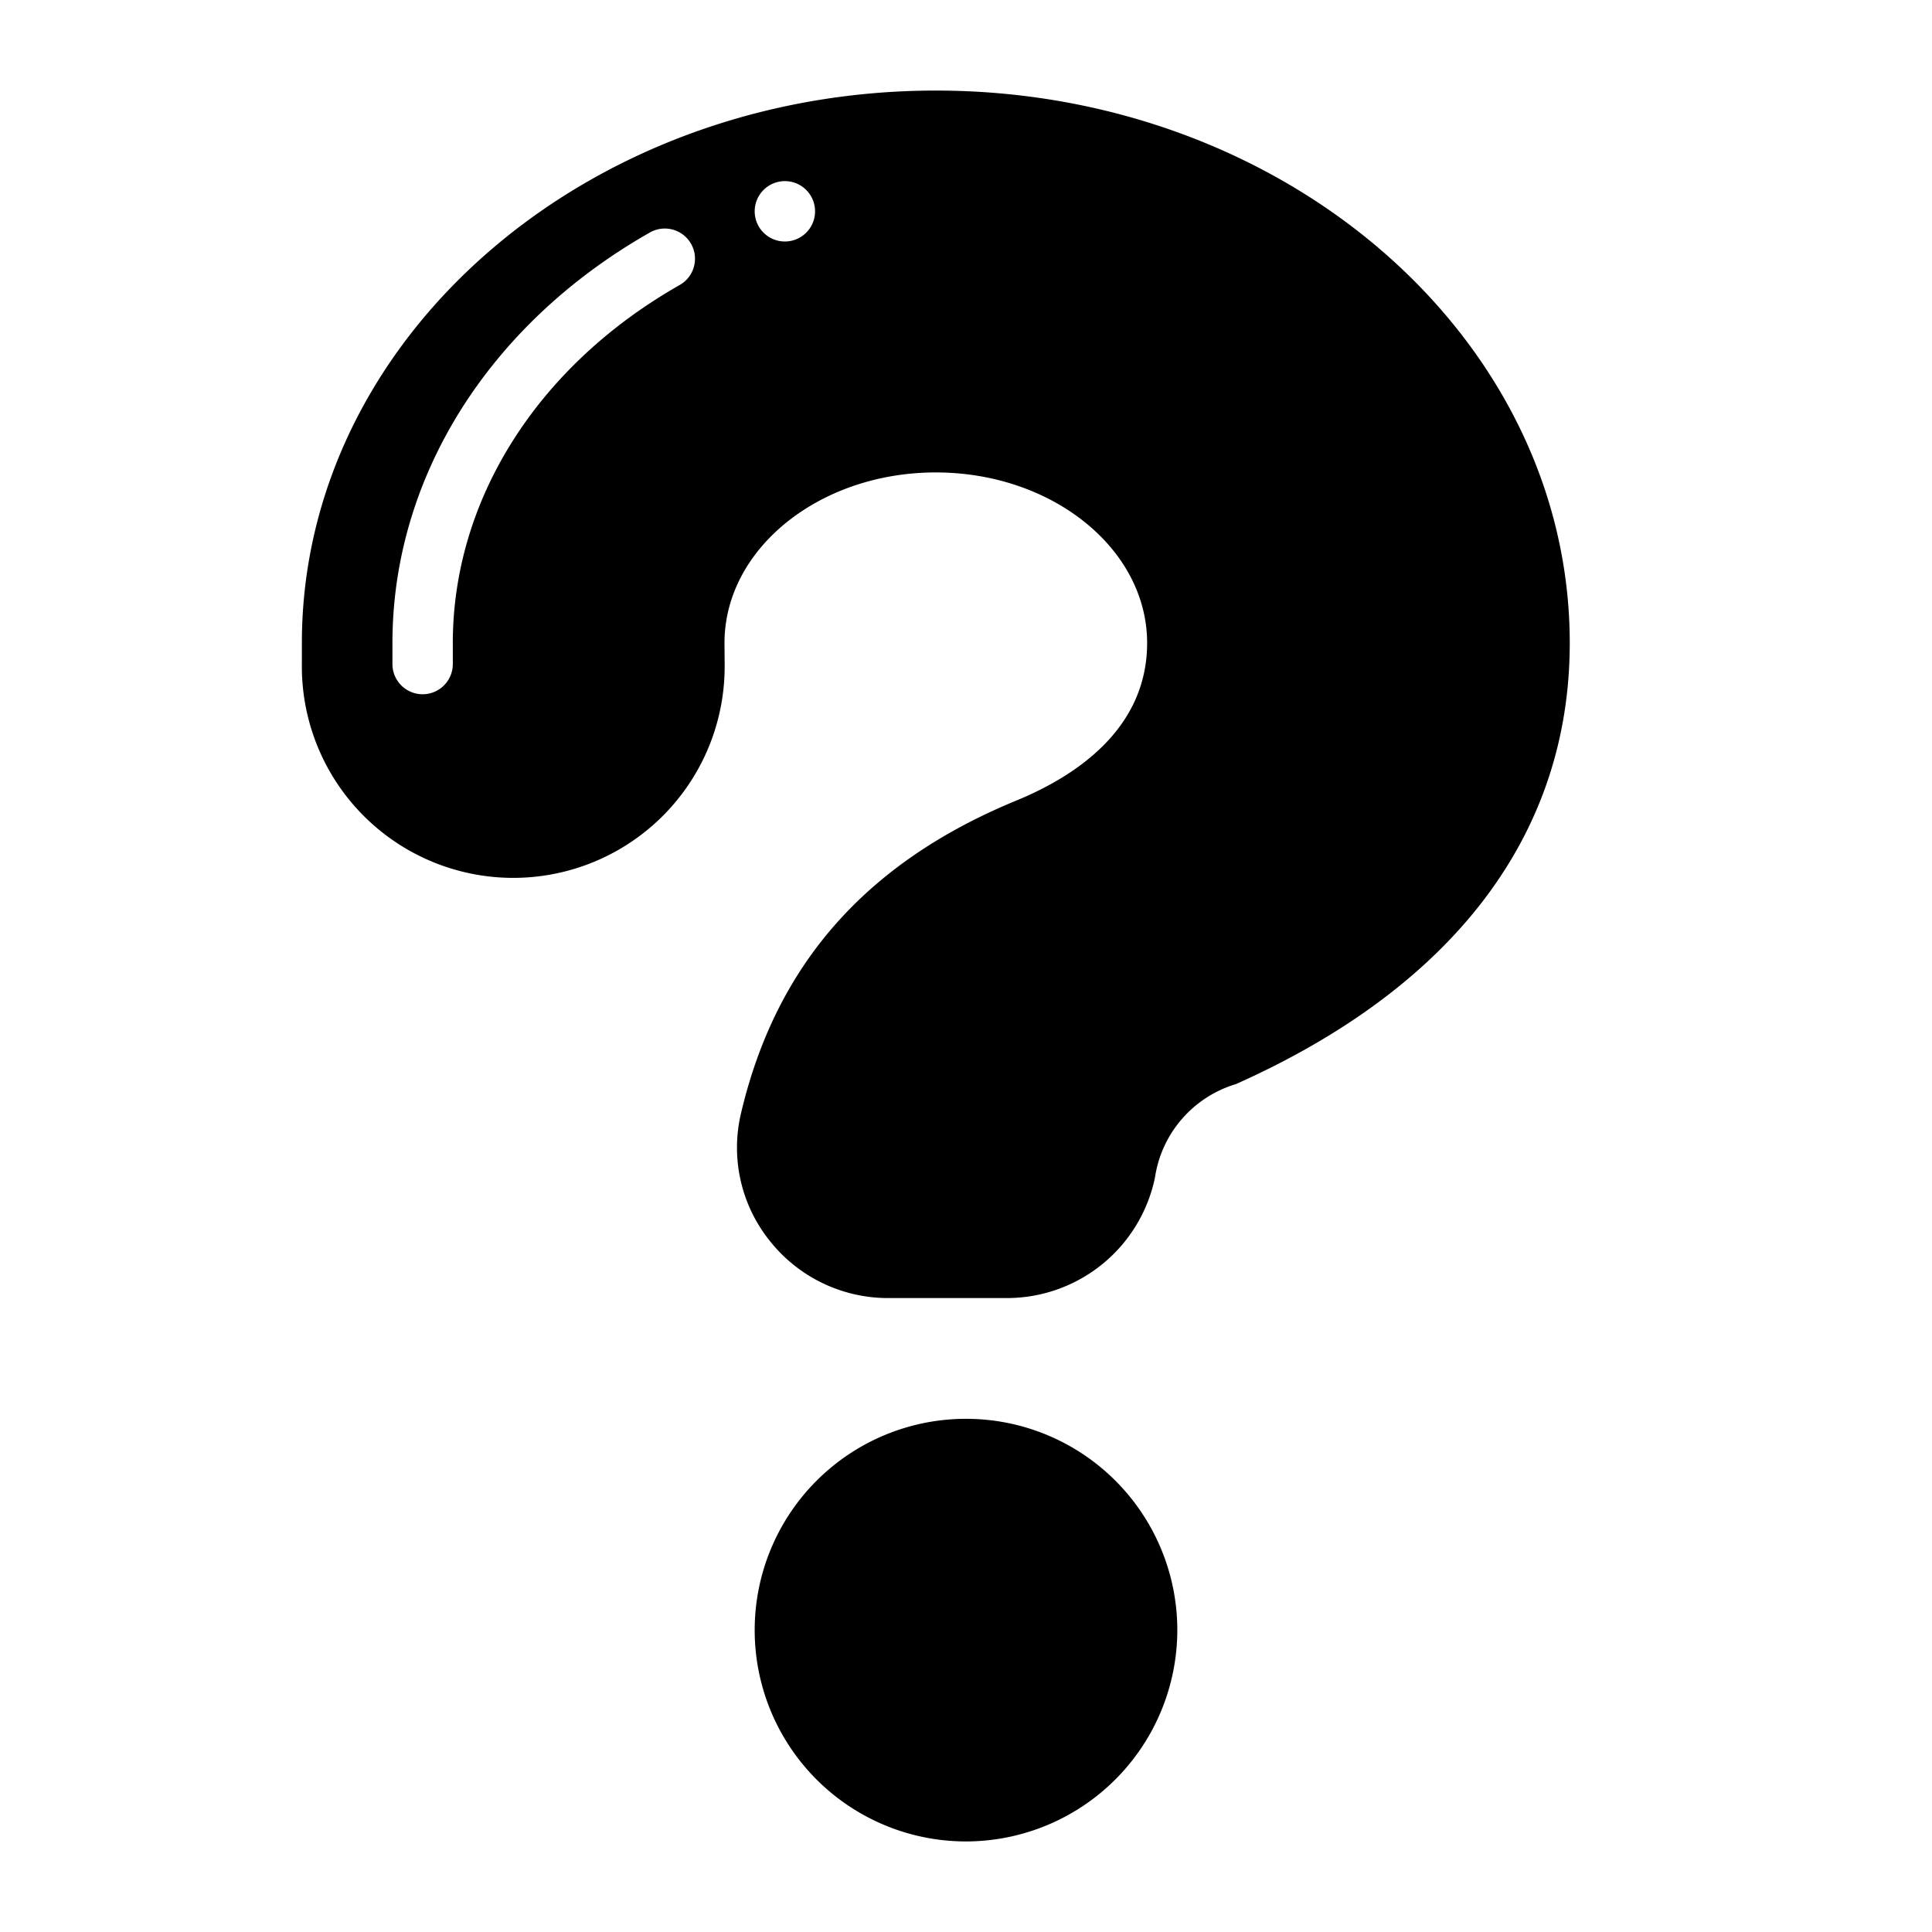 <?xml version="1.0"?>
<svg xmlns="http://www.w3.org/2000/svg" id="Solid" viewBox="0 0 64 64"><path d="M32,61a7,7,0,1,1,7-7A7.008,7.008,0,0,1,32,61Z"/><path d="M31,3C19.42,3,10,11.21,10,21.3v.698A7.003,7.003,0,1,0,24.005,21.99L24,21.3c0-3.116,3.14-5.65,7-5.65s7,2.535,7,5.65c0,2.841-2.356,4.406-4.331,5.219-4.983,2.05-7.968,5.441-9.124,10.368a4.93,4.93,0,0,0,.947,4.208A4.994,4.994,0,0,0,29.425,43h3.941a5.009,5.009,0,0,0,4.894-3.994,3.817,3.817,0,0,1,2.68-3.093C48.176,32.682,52,27.629,52,21.3,52,11.21,42.58,3,31,3ZM22.495,9.453C17.802,12.128,15,16.557,15,21.3v.698a1,1,0,0,1-2,0V21.3c0-5.471,3.179-10.549,8.505-13.585a1,1,0,1,1,.99,1.737ZM26,8a1,1,0,1,1,1-1A1,1,0,0,1,26,8Z"/></svg>
